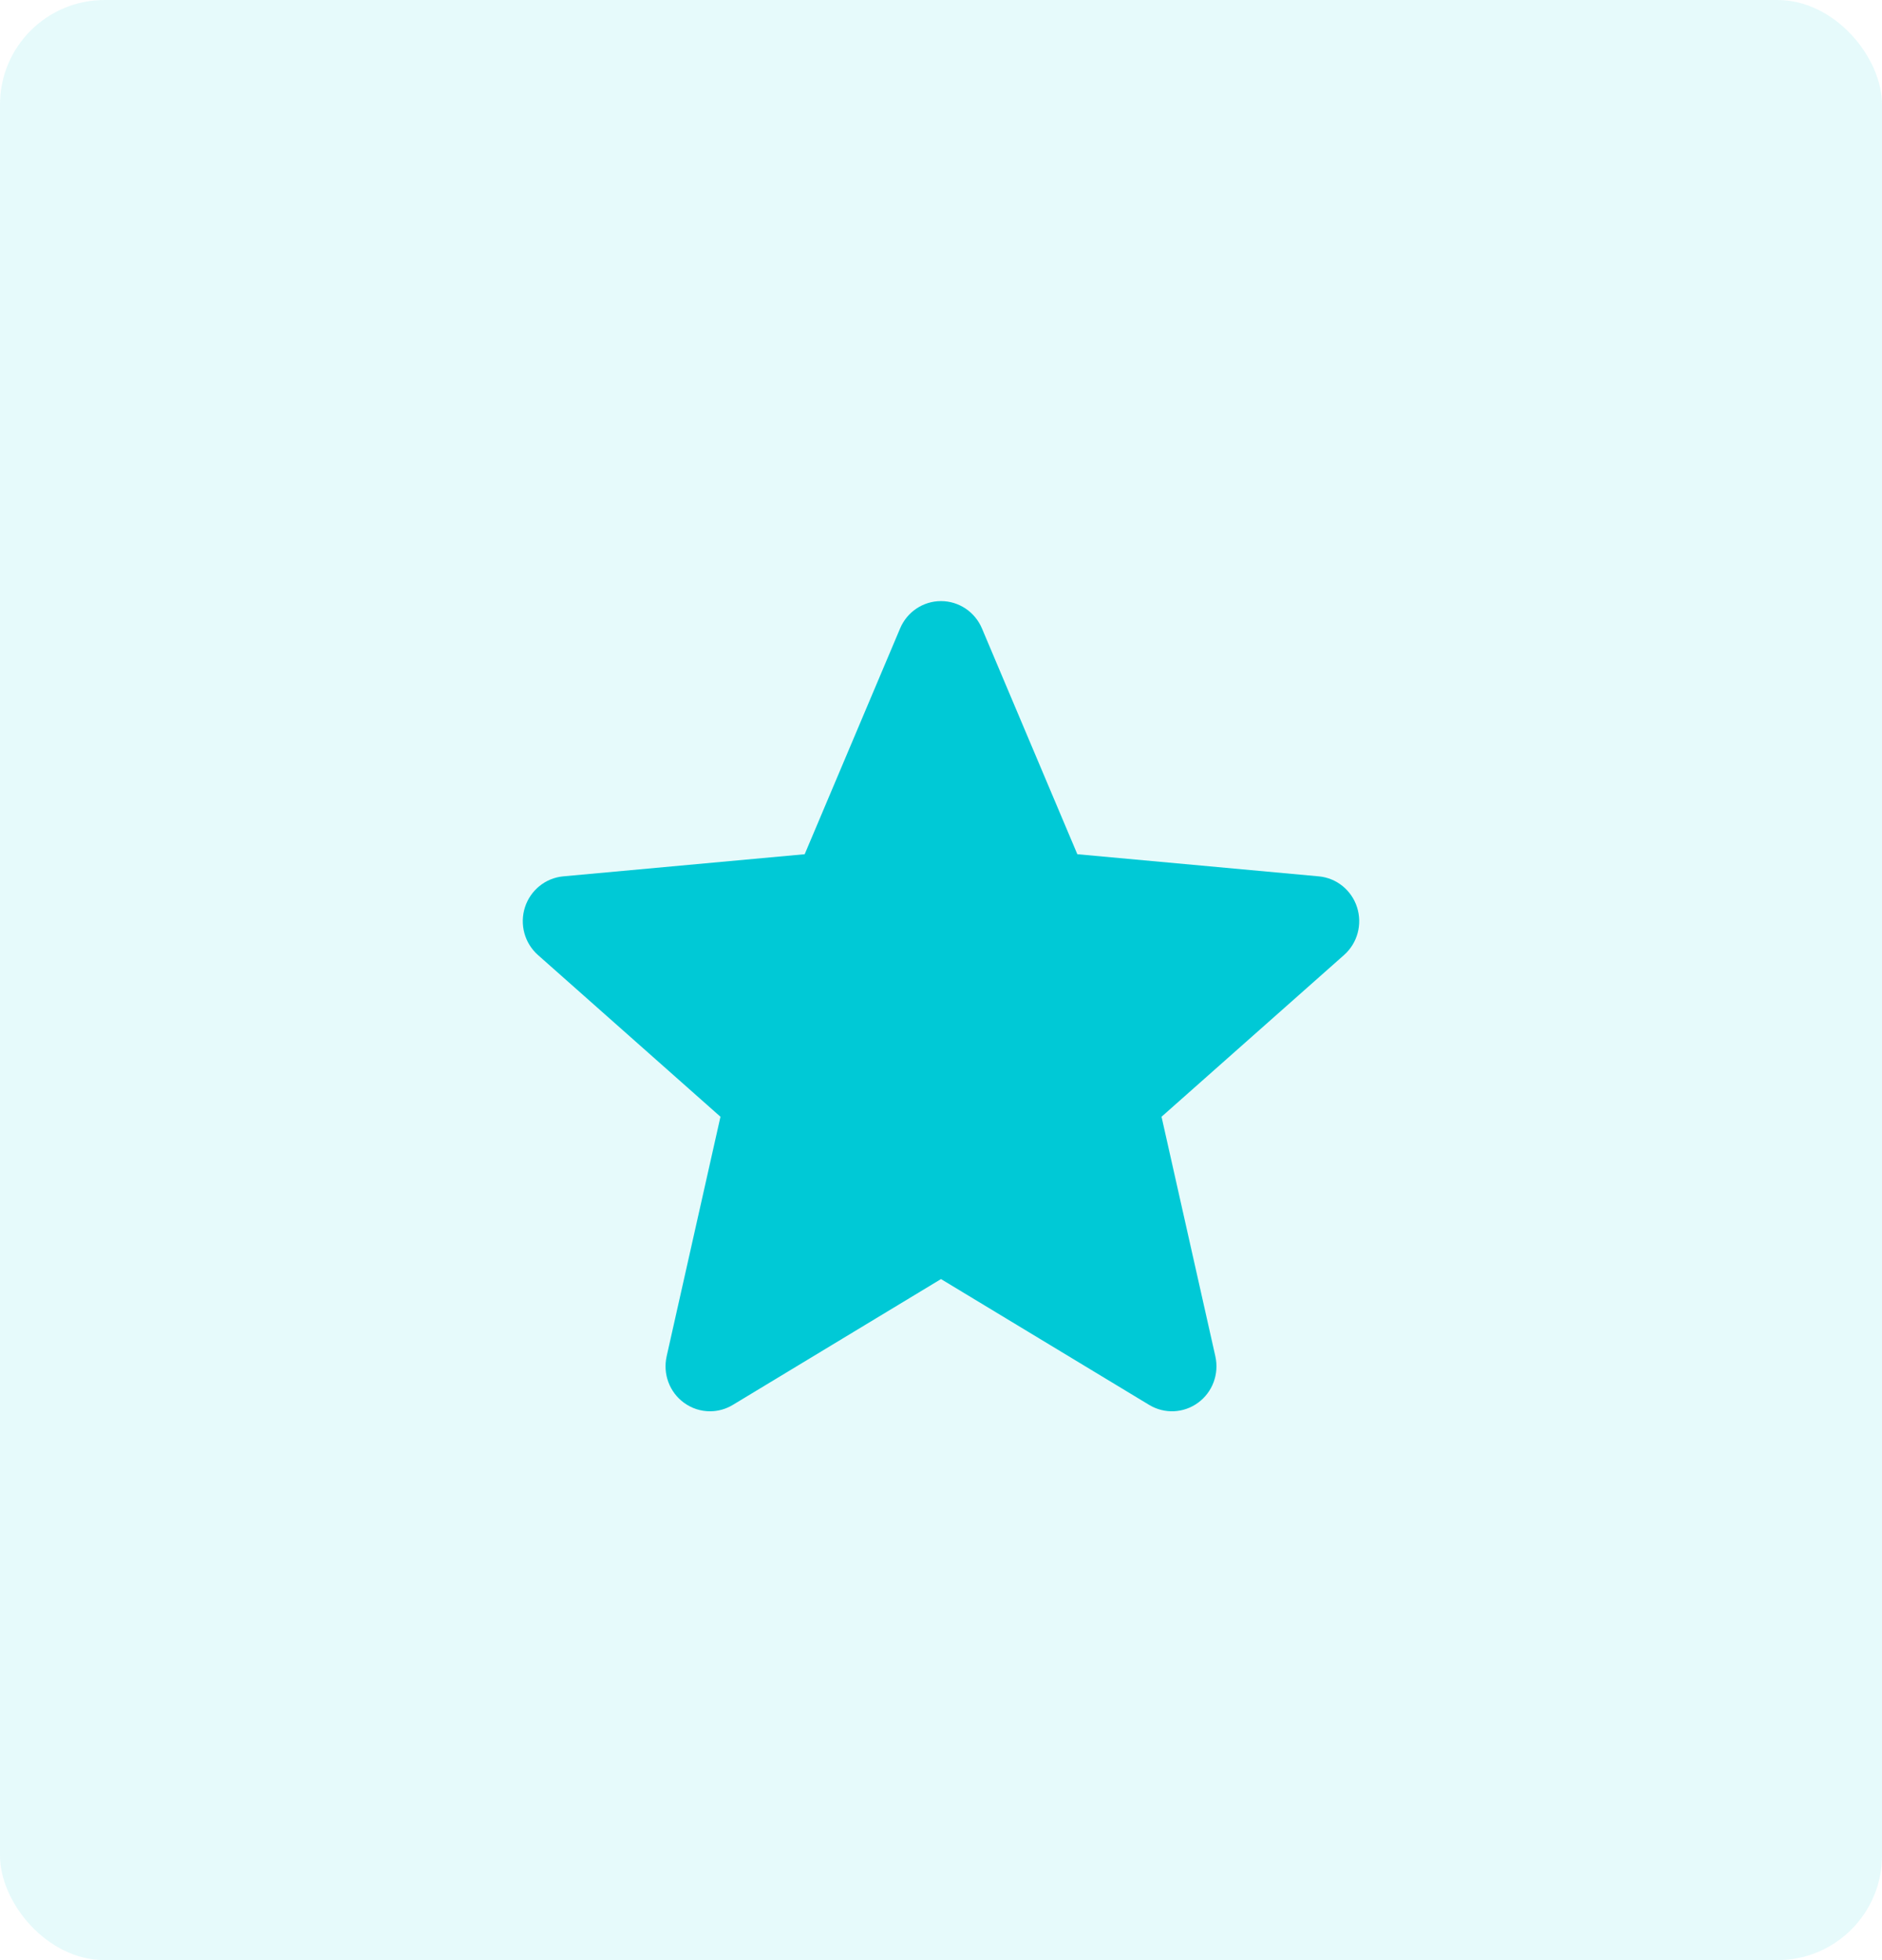 <svg xmlns:xlink="http://www.w3.org/1999/xlink" xmlns="http://www.w3.org/2000/svg" width="72" height="75" viewBox="0 0 72 75" fill="none">
<path d="M51.916 34.713C51.706 34.058 51.131 33.594 50.454 33.532L41.216 32.685L37.566 24.044C37.296 23.41 36.683 23 36 23C35.317 23 34.704 23.41 34.436 24.044L30.785 32.685L21.546 33.532C20.869 33.596 20.296 34.059 20.084 34.713C19.873 35.368 20.068 36.087 20.58 36.541L27.563 42.73L25.504 51.897C25.353 52.571 25.612 53.268 26.165 53.672C26.462 53.891 26.812 54 27.163 54C27.464 54 27.765 53.919 28.035 53.756L36 48.941L43.964 53.756C44.548 54.109 45.283 54.077 45.835 53.672C46.388 53.268 46.647 52.571 46.496 51.897L44.437 42.73L51.42 36.541C51.932 36.087 52.127 35.37 51.916 34.713Z" fill="#00C9D6"/>
<rect opacity="0.1" width="72" height="75" rx="4" fill="#00C9D6"/>
<script xmlns=""/></svg>